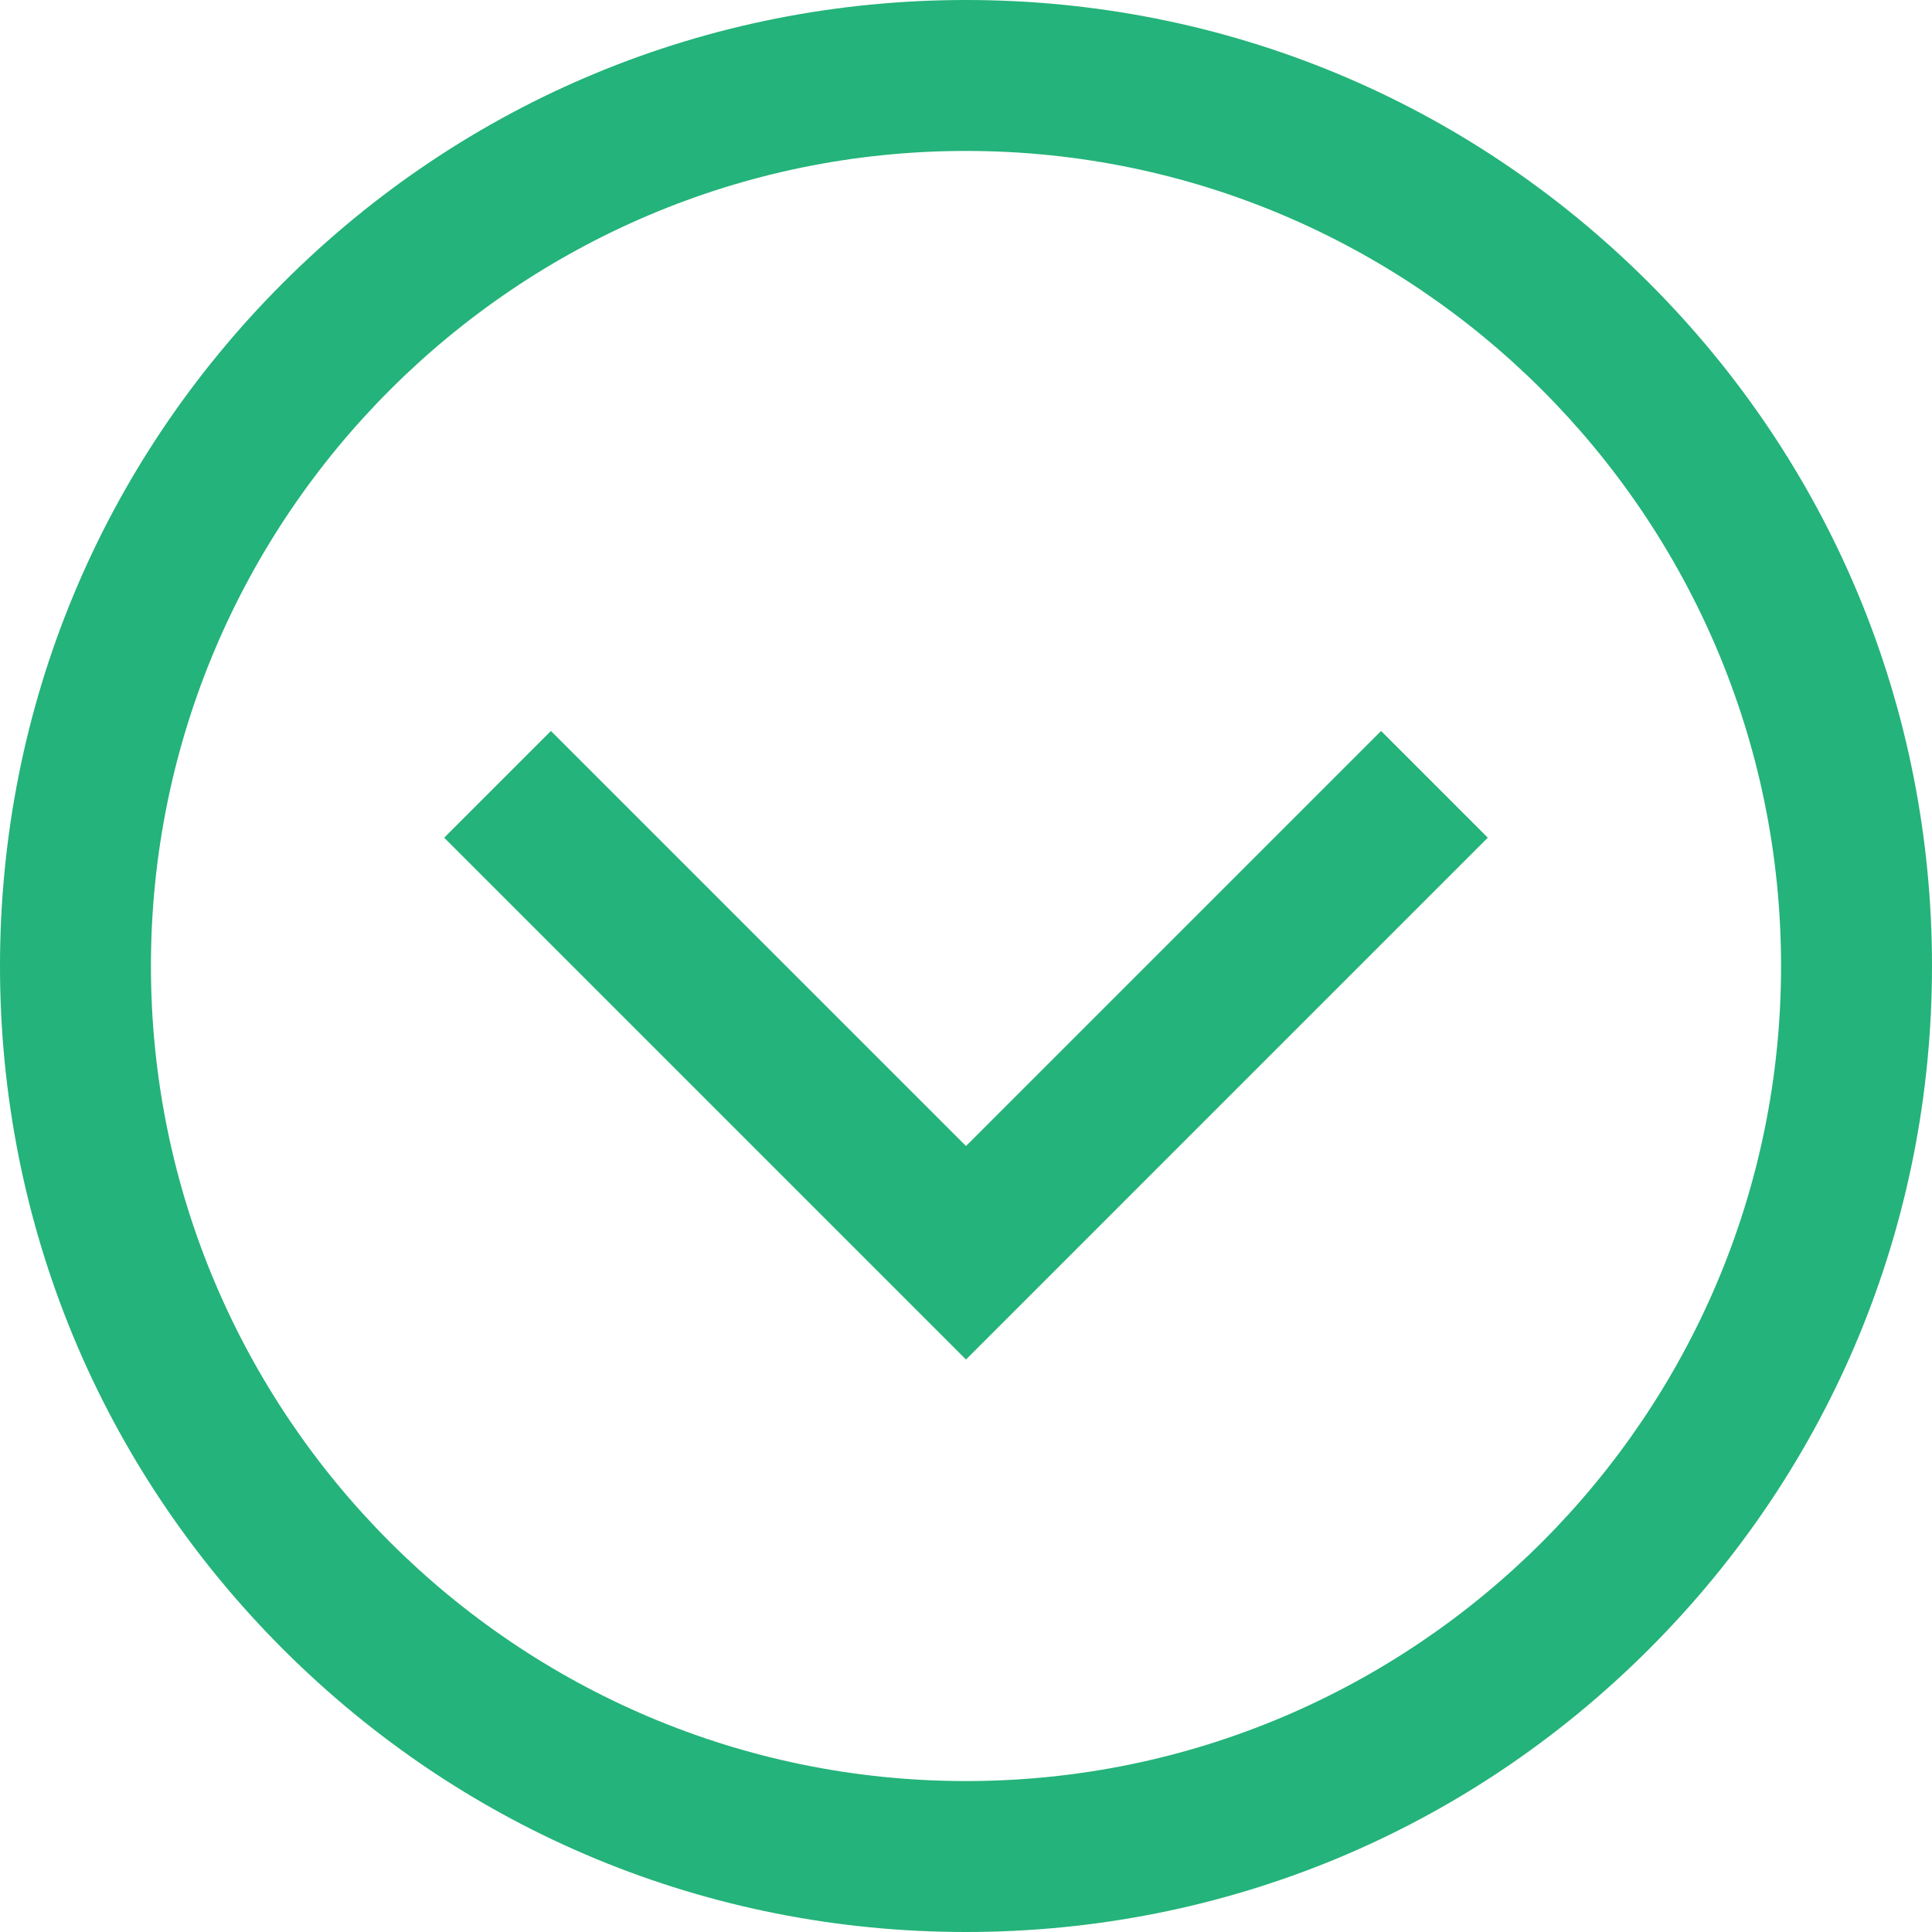 <?xml version="1.0" encoding="UTF-8"?> <!-- Generator: Adobe Illustrator 16.2.0, SVG Export Plug-In . SVG Version: 6.00 Build 0) --> <svg xmlns="http://www.w3.org/2000/svg" xmlns:xlink="http://www.w3.org/1999/xlink" id="Слой_1" x="0px" y="0px" width="512px" height="512px" viewBox="0 0 512 512" xml:space="preserve"> <path fill="#24B37A" d="M256,512c-68.379,0-132.668-26.629-181.021-74.979C26.628,388.669,0,324.379,0,256 S26.629,123.332,74.98,74.98C123.331,26.628,187.621,0,256,0s132.668,26.629,181.02,74.98C485.371,123.331,512,187.621,512,256 s-26.63,132.668-74.98,181.021C388.668,485.373,324.379,512,256,512z M256,40C136.899,40,40,136.898,40,256 c0,119.103,96.897,216,216,216c119.102,0,216-96.897,216-216C472,136.898,375.102,40,256,40z M394.284,222L366,193.715l-110,110 l-110-110L117.715,222L256,360.285L394.284,222z"></path> </svg> 